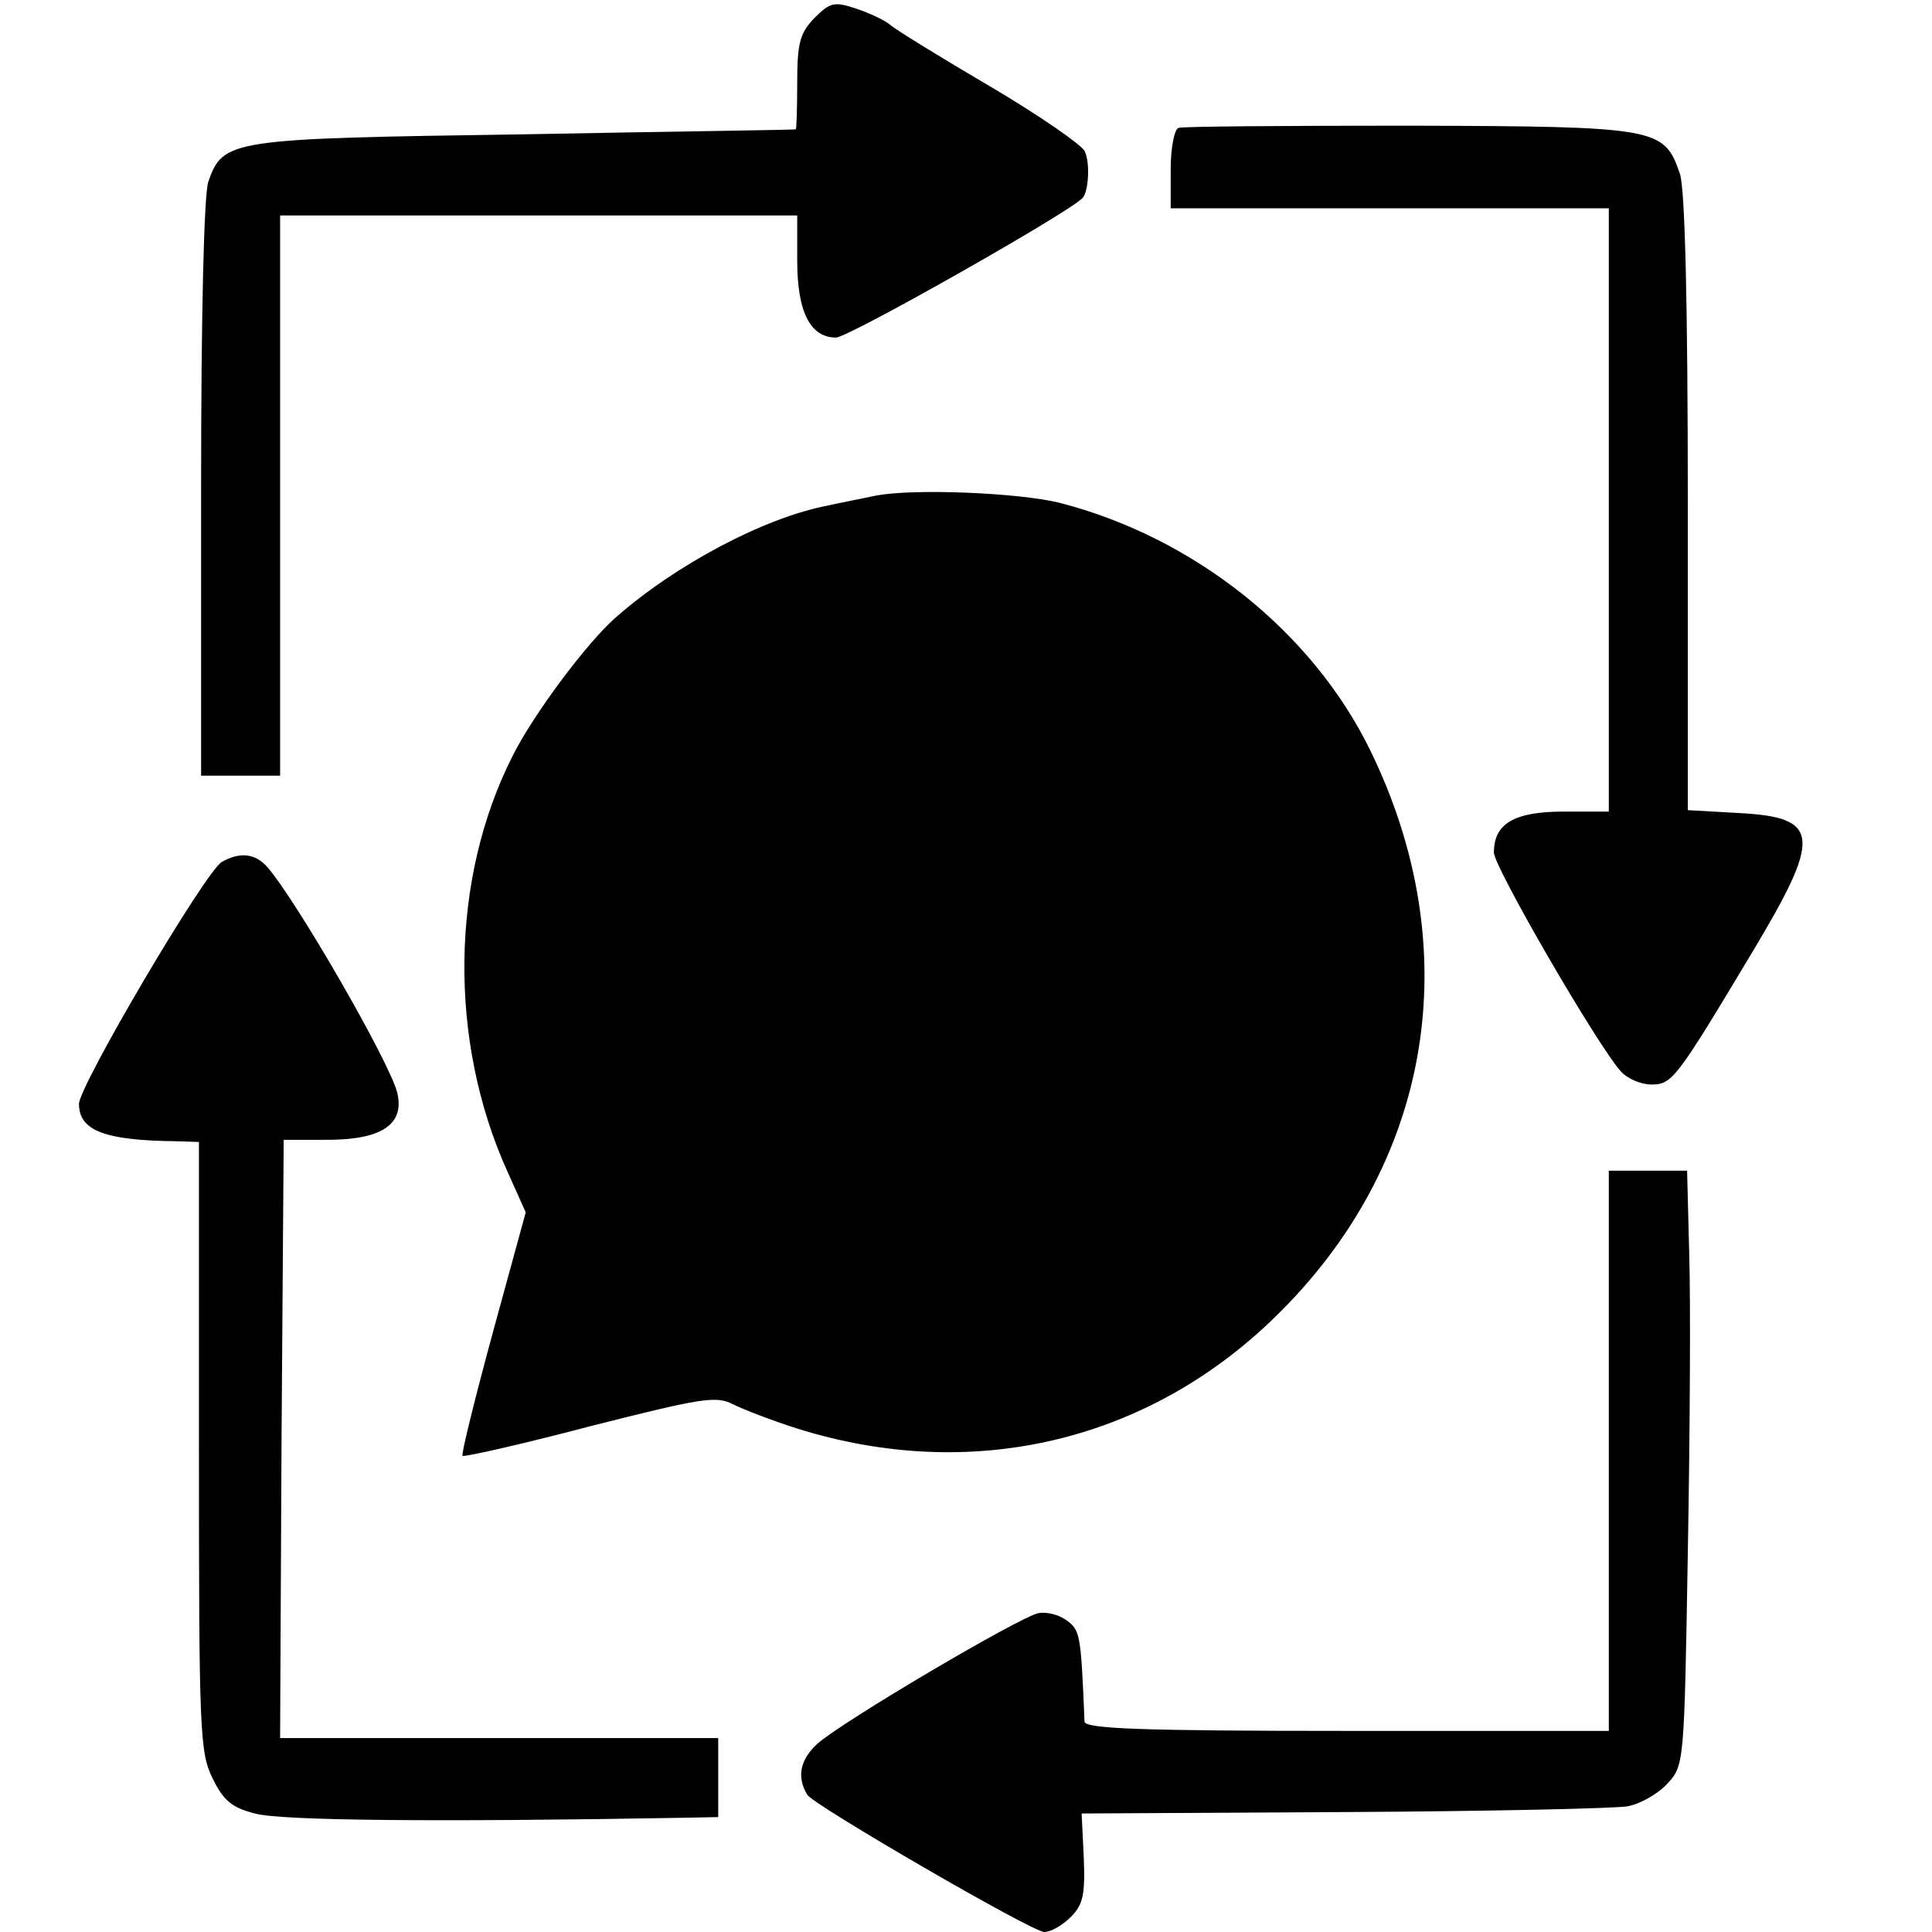 <?xml version="1.0" standalone="no"?>
<!DOCTYPE svg PUBLIC "-//W3C//DTD SVG 20010904//EN"
 "http://www.w3.org/TR/2001/REC-SVG-20010904/DTD/svg10.dtd">
<svg version="1.0" xmlns="http://www.w3.org/2000/svg"
 width="269pt" height="269pt" viewBox="0 0 269 269"
 preserveAspectRatio="xMidYMid meet">
<g transform="translate(0,269) scale(0.1,-0.1)"
fill="#000000" stroke="none">
<path d="M1134 2665 c-20 -21 -24 -34 -24 -90 0 -36 -1 -65 -2 -65 -2 -1 -172
-3 -378 -7 -411 -6 -419 -7 -440 -66 -6 -19 -10 -181 -10 -428 l0 -399 55 0
55 0 0 390 0 390 360 0 360 0 0 -63 c0 -71 18 -107 54 -107 17 0 321 172 343
194 9 9 11 51 3 66 -5 9 -64 50 -132 90 -68 40 -130 78 -138 85 -8 7 -30 17
-48 23 -30 10 -36 9 -58 -13z"/>
<path d="M1641 2512 c-6 -2 -11 -28 -11 -58 l0 -54 305 0 305 0 0 -420 0 -420
-63 0 c-69 0 -97 -17 -97 -57 0 -20 145 -270 177 -305 9 -10 28 -18 42 -18 29
0 34 6 140 183 98 163 96 189 -18 195 l-71 4 0 428 c0 279 -4 438 -11 458 -22
64 -30 66 -376 67 -171 0 -316 -1 -322 -3z"/>
<path d="M1220 2000 c-19 -4 -50 -10 -68 -14 -88 -17 -211 -82 -295 -156 -39
-34 -114 -134 -143 -192 -87 -171 -90 -396 -8 -578 l26 -58 -46 -168 c-25 -92
-44 -169 -42 -171 2 -2 82 16 177 41 154 39 176 43 199 31 14 -7 55 -23 90
-34 242 -76 486 -19 664 154 220 213 270 511 134 790 -81 166 -246 297 -433
345 -57 14 -203 20 -255 10z"/>
<path d="M309 1490 c-23 -13 -199 -312 -199 -337 0 -37 35 -51 136 -52 l31 -1
0 -424 c0 -395 1 -426 19 -462 15 -31 27 -41 59 -49 34 -10 255 -12 593 -6
l52 1 0 55 0 55 -305 0 -305 0 2 416 3 417 55 0 c81 -1 114 21 103 66 -11 43
-140 267 -181 314 -17 19 -38 21 -63 7z"/>
<path d="M2240 670 l0 -390 -365 0 c-285 0 -365 3 -365 13 -5 122 -6 127 -25
141 -11 8 -28 12 -39 10 -26 -5 -275 -152 -308 -182 -24 -22 -29 -46 -14 -71
10 -15 313 -191 330 -191 9 0 25 9 37 21 17 17 20 31 18 82 l-3 62 365 2 c200
1 378 5 395 8 17 3 42 17 55 31 24 26 24 26 29 322 3 163 4 350 2 415 l-3 117
-54 0 -55 0 0 -390z"/>
</g>
</svg>
